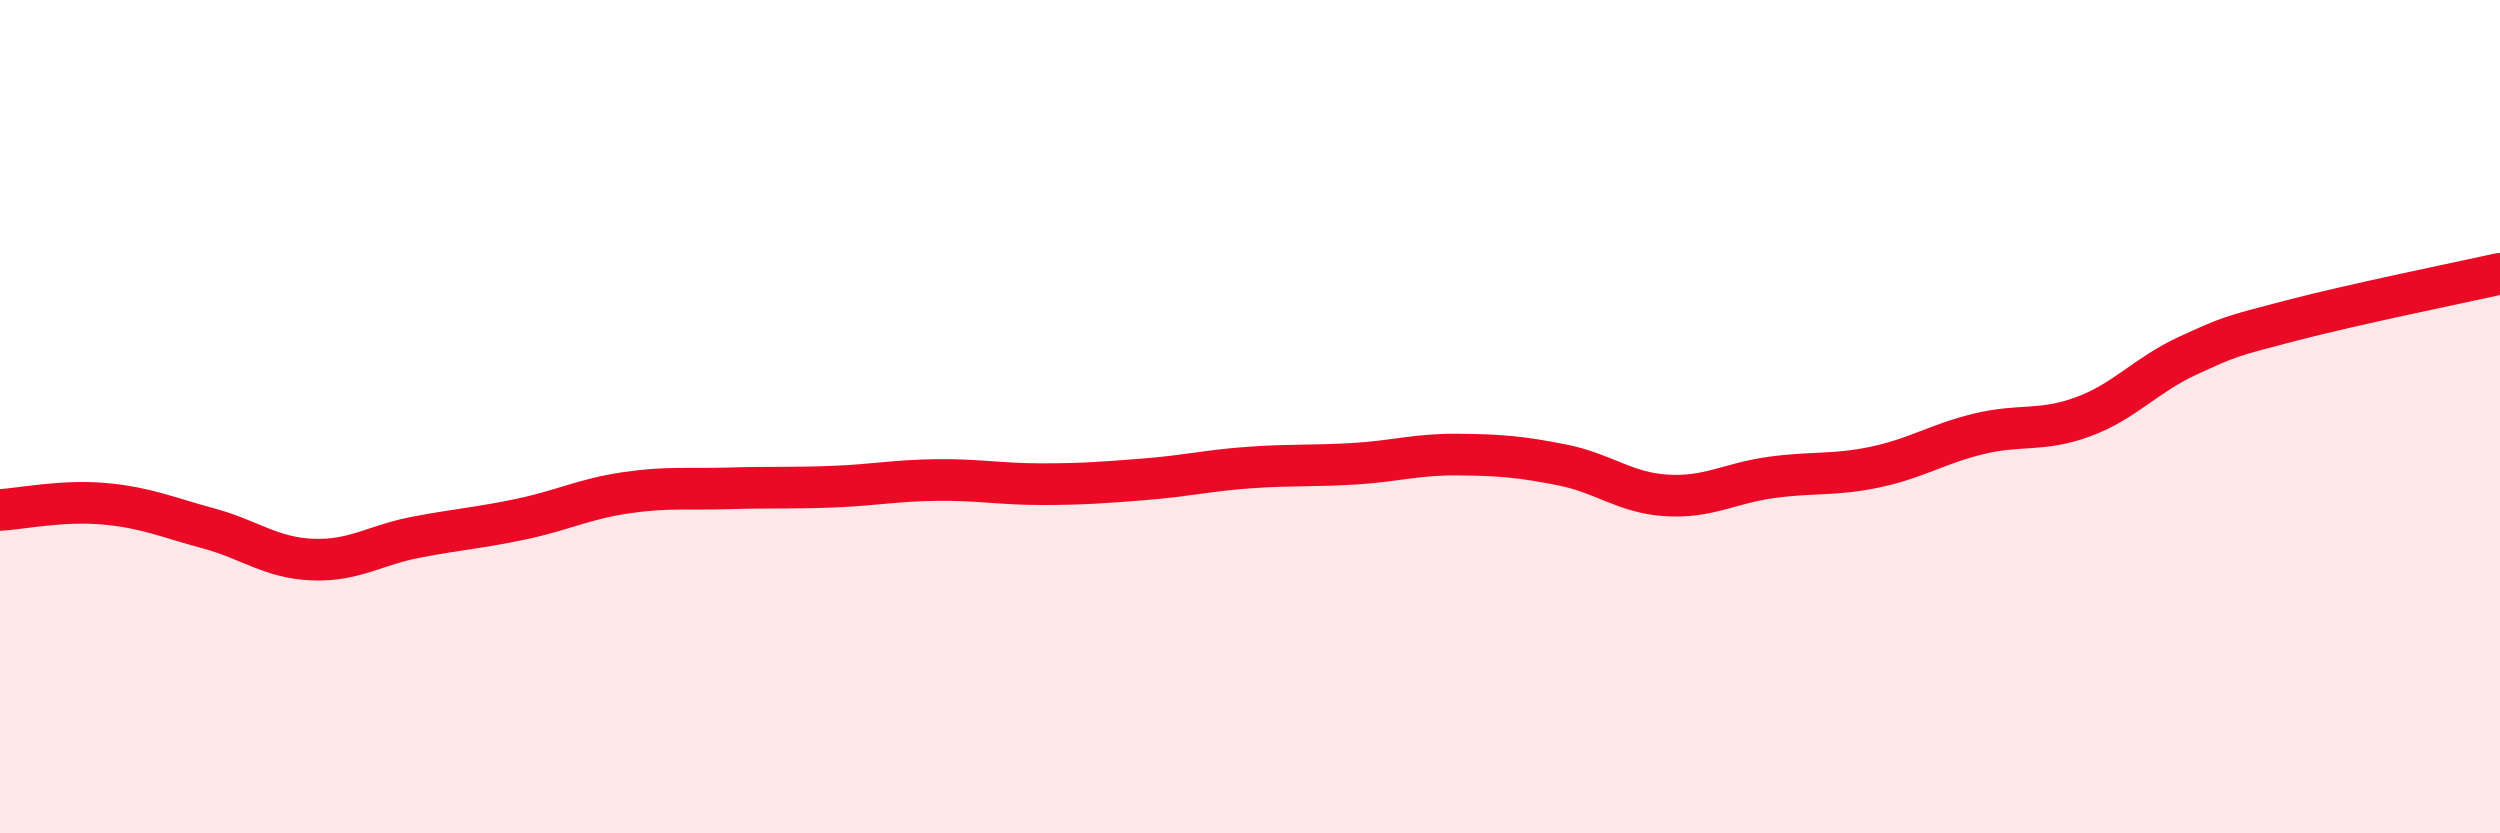 
    <svg width="60" height="20" viewBox="0 0 60 20" xmlns="http://www.w3.org/2000/svg">
      <path
        d="M 0,12.24 C 0.5,12.21 1.5,12 2.5,12.09 C 3.5,12.18 4,12.41 5,12.68 C 6,12.95 6.5,13.39 7.5,13.43 C 8.5,13.47 9,13.08 10,12.89 C 11,12.7 11.5,12.67 12.5,12.46 C 13.5,12.25 14,11.98 15,11.83 C 16,11.68 16.5,11.75 17.5,11.72 C 18.5,11.69 19,11.72 20,11.68 C 21,11.64 21.5,11.53 22.5,11.52 C 23.5,11.51 24,11.62 25,11.62 C 26,11.62 26.5,11.58 27.5,11.5 C 28.5,11.42 29,11.29 30,11.22 C 31,11.15 31.5,11.19 32.5,11.13 C 33.5,11.07 34,10.9 35,10.91 C 36,10.92 36.5,10.96 37.5,11.16 C 38.5,11.36 39,11.83 40,11.89 C 41,11.95 41.5,11.6 42.5,11.46 C 43.5,11.32 44,11.42 45,11.21 C 46,11 46.5,10.65 47.5,10.41 C 48.5,10.17 49,10.37 50,10 C 51,9.63 51.5,9 52.5,8.54 C 53.5,8.08 53.5,8.08 55,7.69 C 56.5,7.3 59,6.79 60,6.57L60 20L0 20Z"
        fill="#EB0A25"
        opacity="0.1"
        stroke-linecap="round"
        stroke-linejoin="round"
      />
      <path
        d="M 0,12.24 C 0.5,12.21 1.5,12 2.5,12.09 C 3.5,12.18 4,12.41 5,12.68 C 6,12.95 6.5,13.39 7.5,13.43 C 8.5,13.47 9,13.08 10,12.89 C 11,12.7 11.5,12.67 12.5,12.46 C 13.5,12.25 14,11.98 15,11.83 C 16,11.68 16.5,11.75 17.5,11.72 C 18.5,11.69 19,11.72 20,11.68 C 21,11.64 21.5,11.53 22.5,11.52 C 23.5,11.51 24,11.62 25,11.62 C 26,11.62 26.5,11.58 27.5,11.5 C 28.5,11.42 29,11.29 30,11.22 C 31,11.15 31.5,11.19 32.5,11.13 C 33.5,11.07 34,10.9 35,10.91 C 36,10.92 36.5,10.96 37.5,11.16 C 38.5,11.36 39,11.83 40,11.89 C 41,11.95 41.5,11.6 42.5,11.46 C 43.5,11.32 44,11.42 45,11.21 C 46,11 46.5,10.65 47.5,10.41 C 48.5,10.17 49,10.37 50,10 C 51,9.63 51.5,9 52.5,8.54 C 53.5,8.08 53.5,8.08 55,7.69 C 56.5,7.3 59,6.79 60,6.57"
        stroke="#EB0A25"
        stroke-width="1"
        fill="none"
        stroke-linecap="round"
        stroke-linejoin="round"
      />
    </svg>
  
